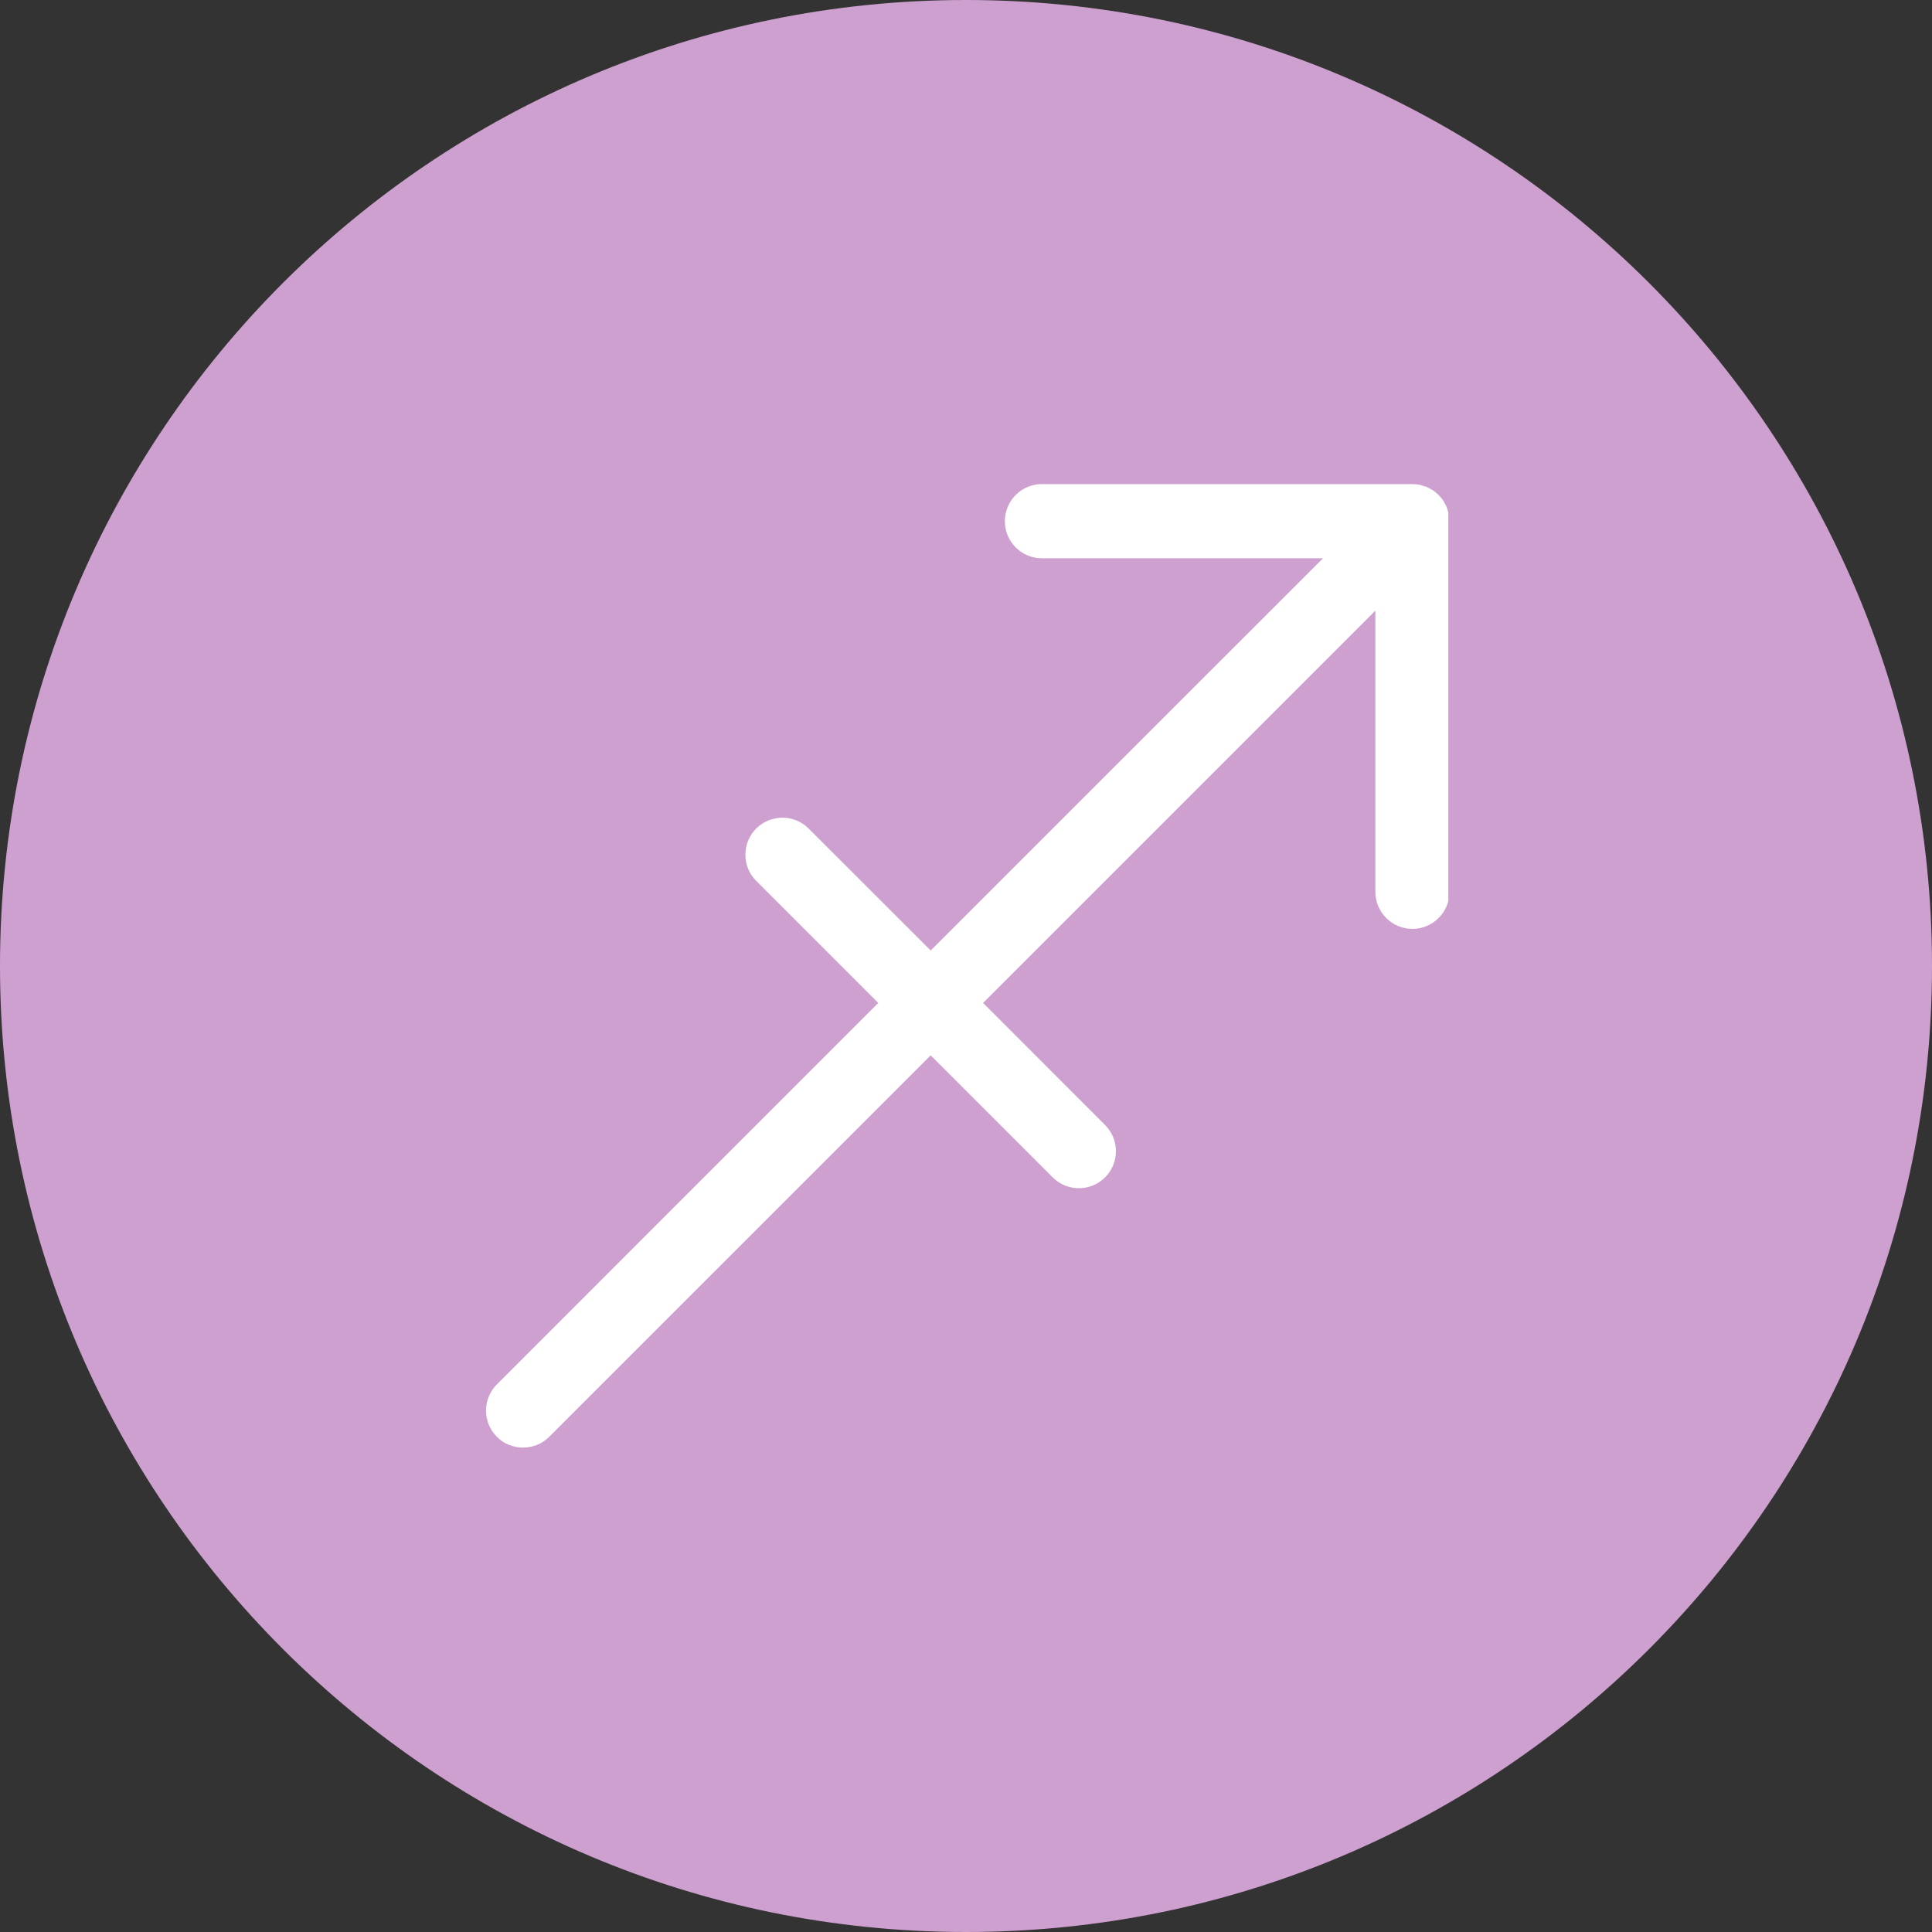 <svg xmlns="http://www.w3.org/2000/svg" xmlns:xlink="http://www.w3.org/1999/xlink" width="100" zoomAndPan="magnify" viewBox="0 0 75 75" height="100" preserveAspectRatio="xMidYMid meet" version="1.0"><rect x="0" y="0" width="75" height="75" fill="#333333" stroke="none"/><defs><clipPath id="52f20b0e89"><path d="M 37.5 0 C 16.789 0 0 16.789 0 37.5 C 0 58.211 16.789 75 37.5 75 C 58.211 75 75 58.211 75 37.5 C 75 16.789 58.211 0 37.5 0 Z M 37.5 0 " clip-rule="nonzero"/></clipPath><clipPath id="ae1eae8e81"><path d="M 18.723 18.723 L 56.223 18.723 L 56.223 56.223 L 18.723 56.223 Z M 18.723 18.723 " clip-rule="nonzero"/></clipPath></defs><g clip-path="url(#52f20b0e89)"><rect x="-7.5" width="90" fill="#cea0cf" y="-7.5" height="90" fill-opacity="1"/></g><g clip-path="url(#ae1eae8e81)"><path fill="#ffffff" d="M 56.242 19.949 C 56.23 19.906 56.215 19.867 56.203 19.828 C 56.188 19.777 56.18 19.73 56.16 19.684 C 56.141 19.633 56.113 19.59 56.086 19.543 C 56.066 19.508 56.051 19.469 56.027 19.434 C 55.922 19.277 55.785 19.141 55.629 19.035 C 55.594 19.012 55.555 18.996 55.52 18.977 C 55.477 18.953 55.43 18.922 55.379 18.902 C 55.332 18.883 55.285 18.875 55.238 18.859 C 55.195 18.848 55.156 18.828 55.113 18.82 C 55.02 18.805 54.926 18.793 54.832 18.793 L 40.445 18.793 C 39.652 18.793 39.008 19.438 39.008 20.234 C 39.008 21.027 39.652 21.672 40.445 21.672 L 51.359 21.672 L 36.129 36.898 L 31.391 32.164 C 30.832 31.602 29.918 31.602 29.355 32.164 C 28.797 32.723 28.797 33.637 29.355 34.195 L 34.094 38.934 L 19.289 53.742 C 18.727 54.305 18.727 55.215 19.289 55.777 C 19.566 56.059 19.938 56.195 20.305 56.195 C 20.672 56.195 21.039 56.059 21.32 55.777 L 36.129 40.969 L 40.867 45.707 C 41.148 45.988 41.516 46.125 41.883 46.125 C 42.25 46.125 42.617 45.988 42.898 45.707 C 43.461 45.145 43.461 44.234 42.898 43.672 L 38.164 38.934 L 53.391 23.707 L 53.391 34.617 C 53.391 35.414 54.035 36.059 54.832 36.059 C 55.625 36.059 56.27 35.414 56.27 34.617 L 56.27 20.234 C 56.27 20.137 56.258 20.043 56.242 19.949 Z M 56.242 19.949 " fill-opacity="1" fill-rule="nonzero"/></g></svg>